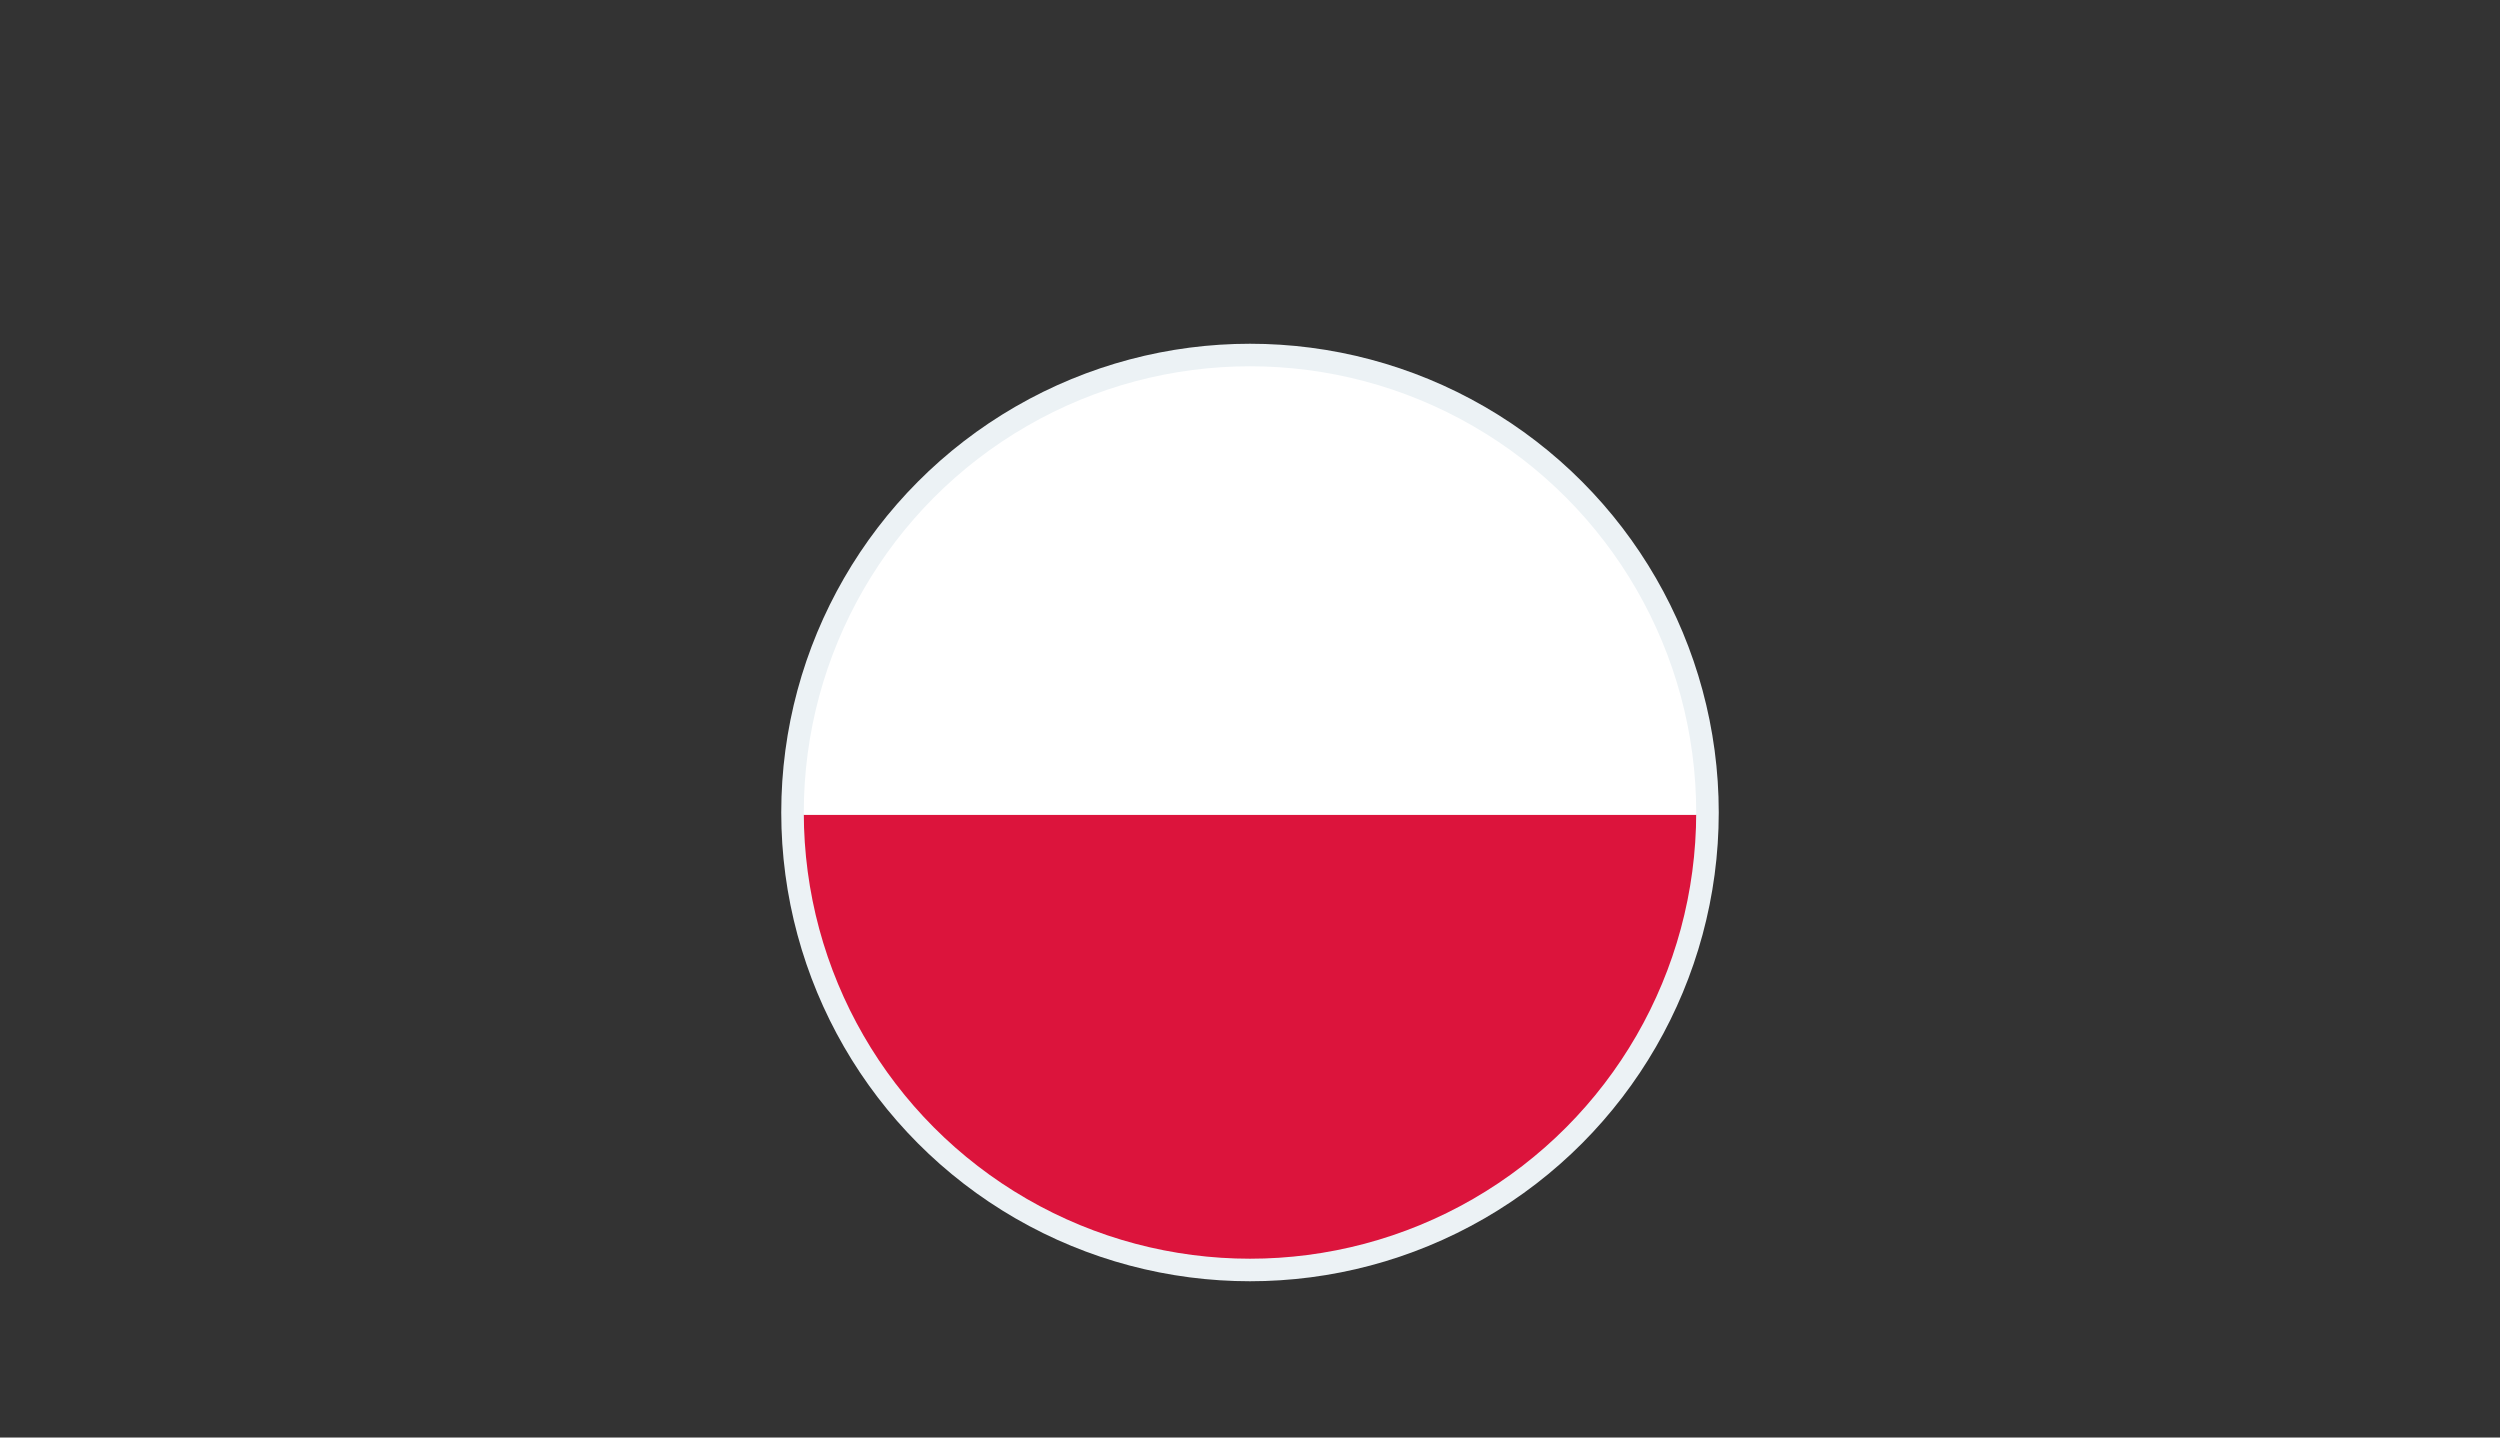 <svg xmlns="http://www.w3.org/2000/svg" xmlns:xlink="http://www.w3.org/1999/xlink" width="400" height="230" viewBox="0 0 400 230">
  <rect x="0" y="0" width="400" height="230" fill="#333333" stroke="none"/>
  <defs>
    <clipPath id="clip-path">
      <circle id="Ellipse_3" data-name="Ellipse 3" cx="71.394" cy="71.394" r="71.394" transform="translate(0 0)" fill="#fff" stroke="#707070" stroke-width="1"/>
    </clipPath>
    <clipPath id="clip-Klosterfrau-Group-INT-PL">
      <rect width="400" height="230"/>
    </clipPath>
  </defs>
  <g id="Klosterfrau-Group-INT-PL" clip-path="url(#clip-Klosterfrau-Group-INT-PL)">
    <g id="Gruppe_8803" data-name="Gruppe 8803" transform="translate(29 49)">
      <circle id="Ellipse_7" data-name="Ellipse 7" cx="75" cy="75" r="75" transform="translate(96 6)" fill="#ecf2f5"/>
      <g id="Gruppe_maskieren_5" data-name="Gruppe maskieren 5" transform="translate(99.606 9.606)" clip-path="url(#clip-path)">
        <g id="pl" transform="translate(-44.712 -0.721)">
          <path id="Pfad_27471" data-name="Pfad 27471" d="M0,0H231.923V72.476H0Z" transform="translate(0 72.476)" fill="#dc143c"/>
          <path id="Pfad_27472" data-name="Pfad 27472" d="M0,0H231.923V72.476H0Z" fill="#fff"/>
        </g>
      </g>
    </g>
  </g>
</svg>
